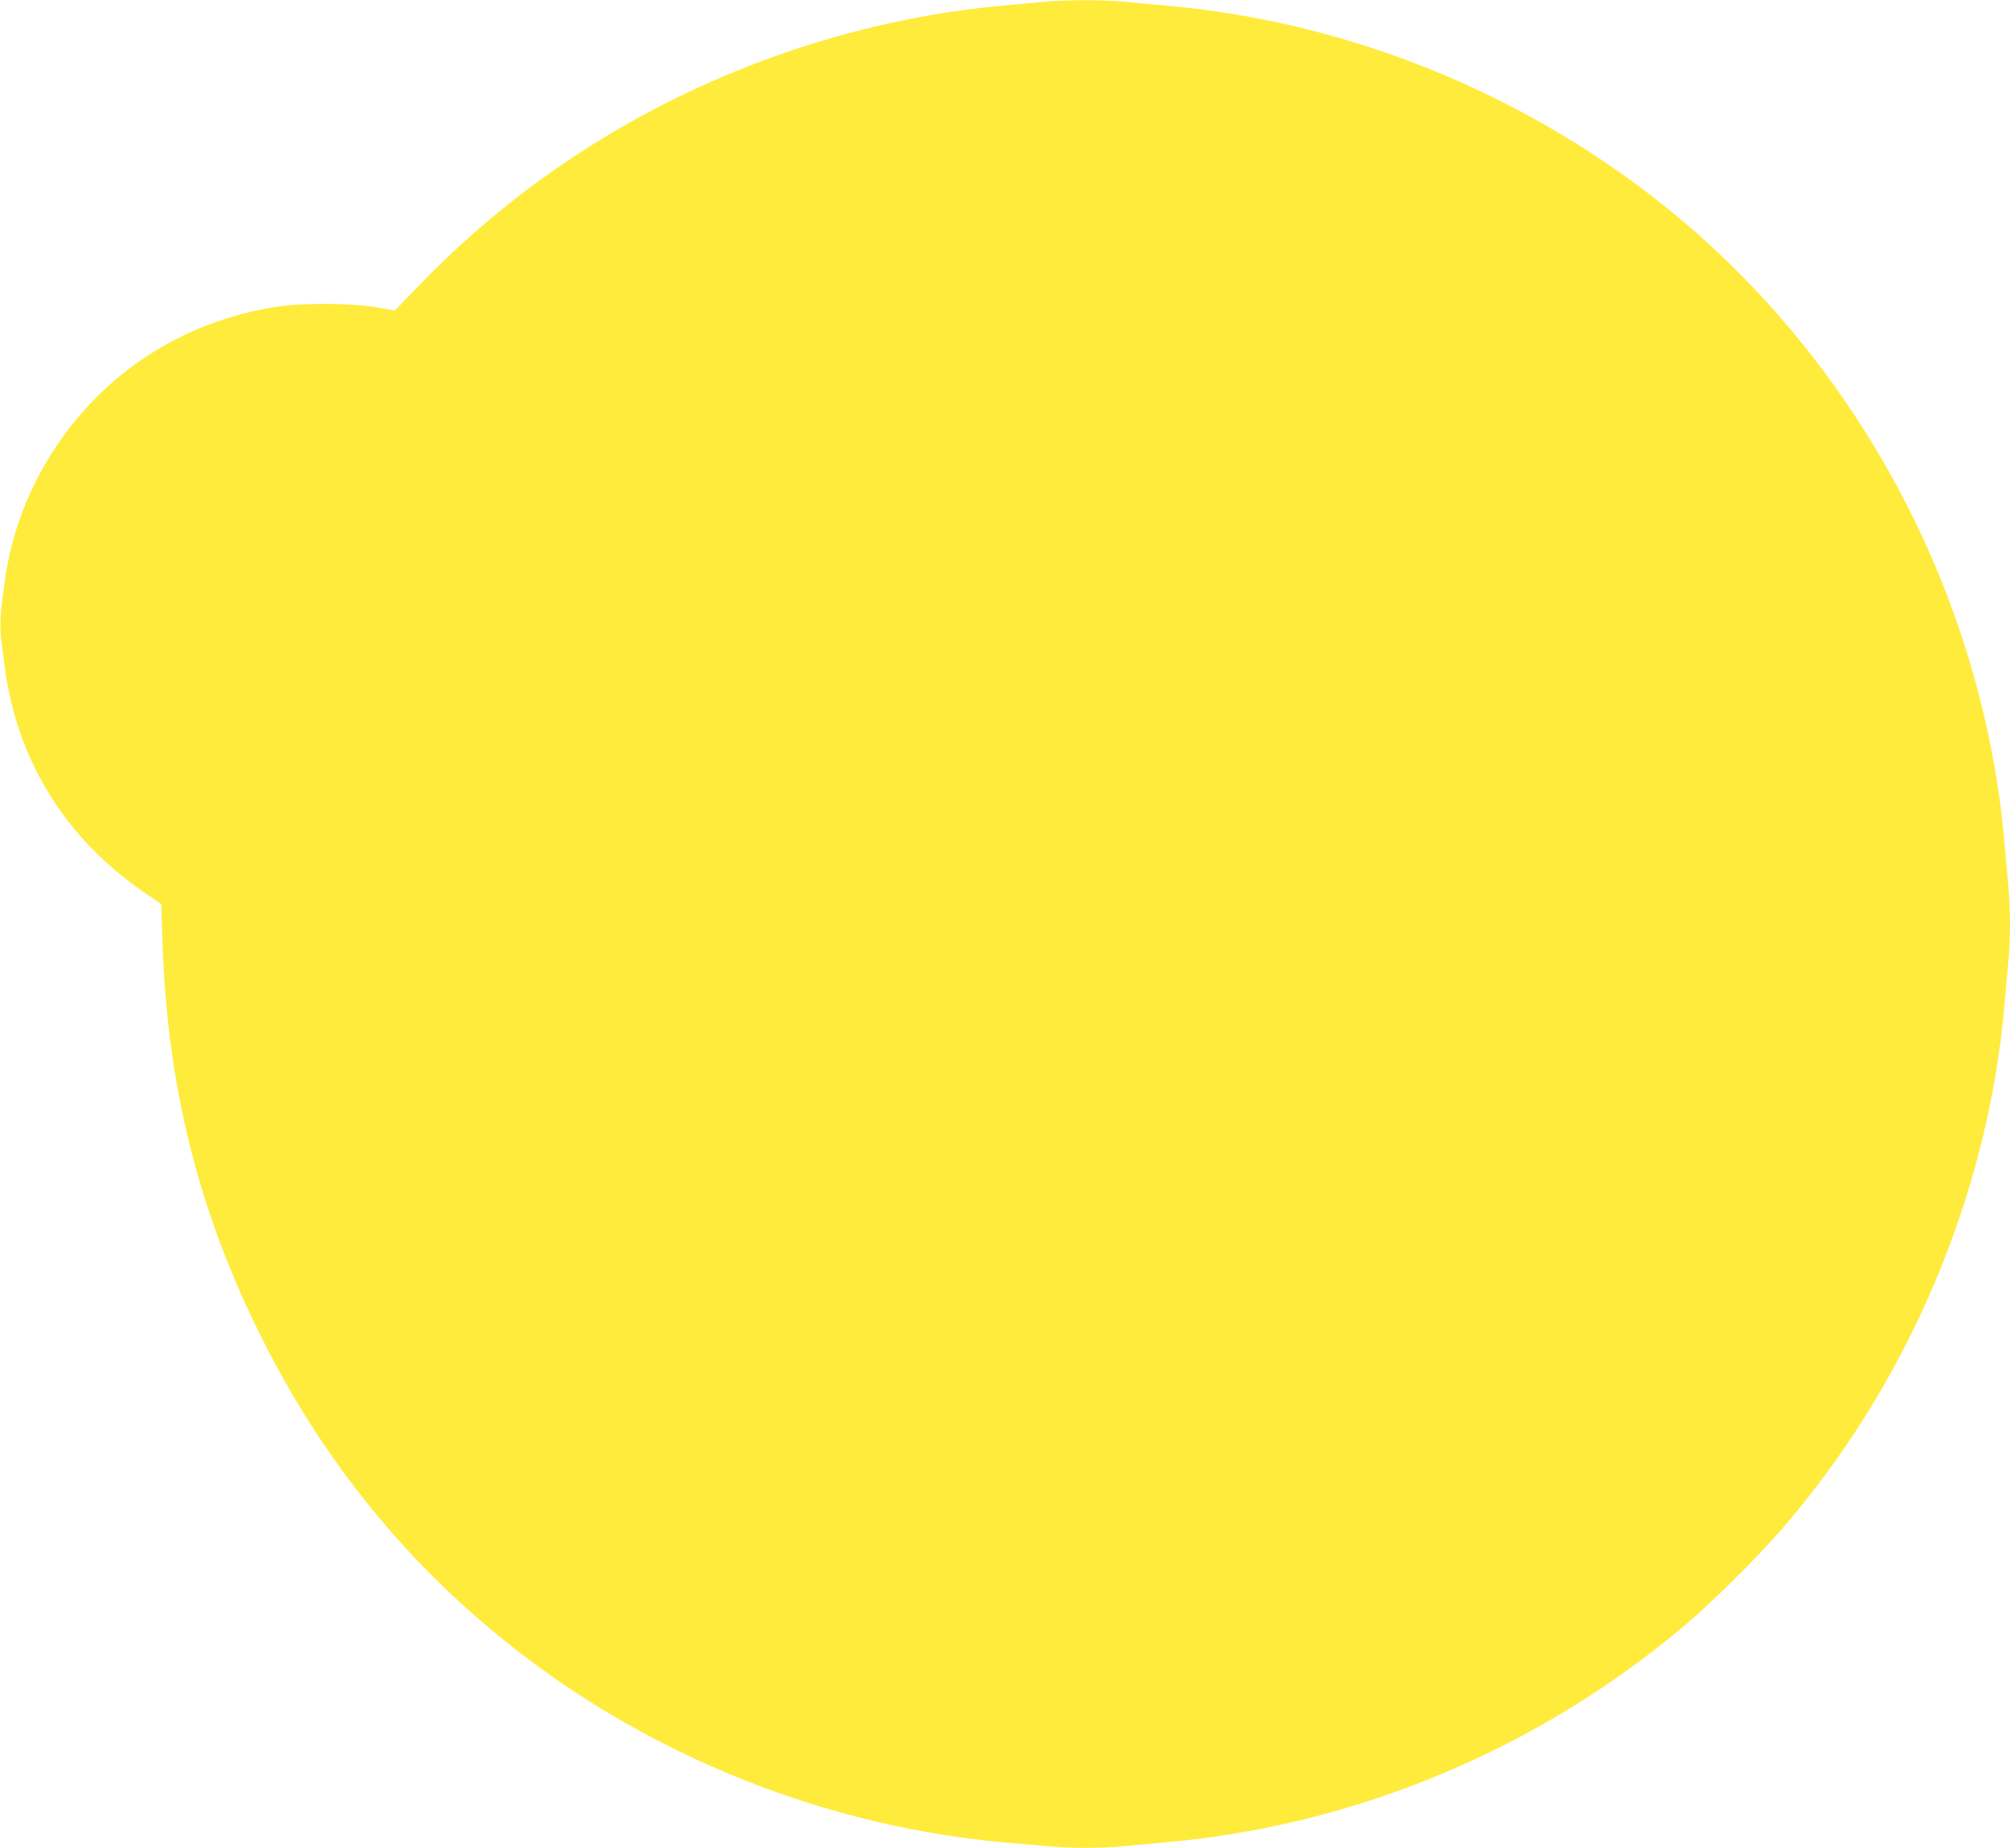 <?xml version="1.0" standalone="no"?>
<!DOCTYPE svg PUBLIC "-//W3C//DTD SVG 20010904//EN"
 "http://www.w3.org/TR/2001/REC-SVG-20010904/DTD/svg10.dtd">
<svg version="1.0" xmlns="http://www.w3.org/2000/svg"
 width="1280pt" height="1177pt" viewBox="0 0 1280 1177"
 preserveAspectRatio="xMidYMid meet">
<g transform="translate(0,1177) scale(0.1,-0.1)"
fill="#ffeb3b" stroke="none">
<path d="M6655 11759 c-49 -5 -167 -16 -261 -24 -884 -79 -1765 -369 -2534
-833 -440 -265 -829 -576 -1189 -948 l-156 -162 -115 20 c-157 28 -474 30
-638 4 -507 -79 -948 -326 -1269 -709 -243 -291 -403 -642 -457 -1002 -35
-235 -40 -312 -27 -418 26 -215 34 -266 61 -382 120 -508 418 -931 871 -1235
l86 -59 7 -223 c29 -937 232 -1747 642 -2558 418 -830 998 -1519 1734 -2062
865 -638 1916 -1037 2985 -1133 94 -8 220 -20 281 -25 141 -13 327 -13 468 0
61 5 190 17 286 26 1205 107 2368 594 3300 1382 174 147 447 418 608 602 808
928 1320 2129 1427 3349 8 97 20 223 25 281 13 134 13 336 0 470 -5 58 -17
184 -25 281 -144 1640 -997 3183 -2305 4165 -883 663 -1940 1071 -3030 1168
-96 9 -225 21 -286 26 -128 12 -360 11 -489 -1z"/>
</g>
</svg>
